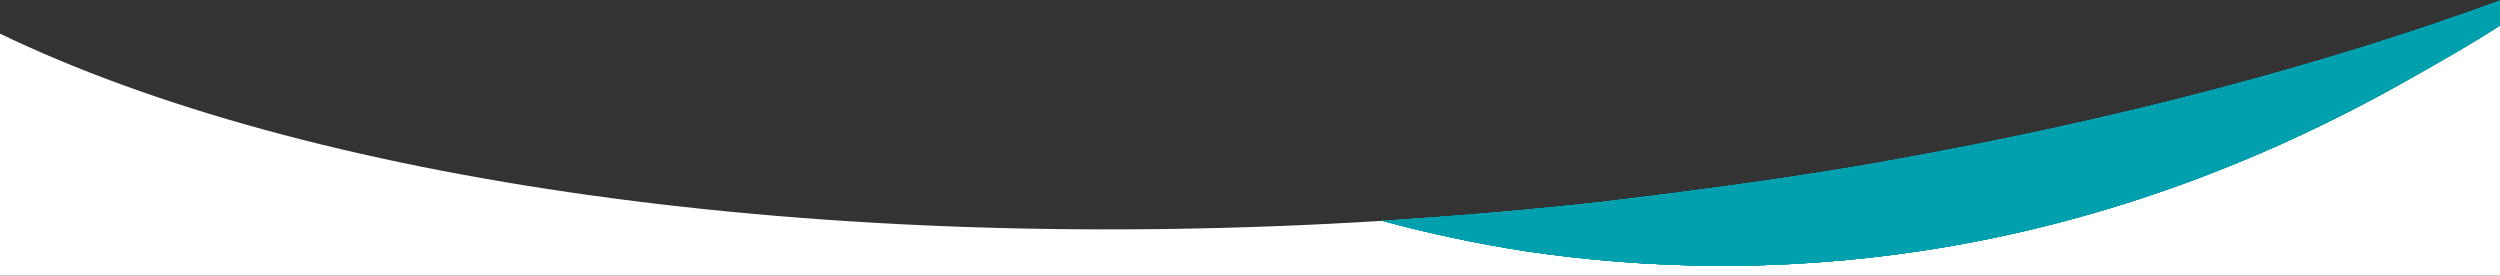 <?xml version="1.0" encoding="utf-8"?>
<!-- Generator: Adobe Illustrator 27.1.1, SVG Export Plug-In . SVG Version: 6.00 Build 0)  -->
<svg version="1.1" id="b" xmlns="http://www.w3.org/2000/svg" xmlns:xlink="http://www.w3.org/1999/xlink" x="0px" y="0px"
	 viewBox="0 0 1439 158.6" style="enable-background:new 0 0 1439 158.6;" xml:space="preserve">
<rect x="0" y="0" width="1439" height="158.6" fill="#333333" stroke="none"/>
<style type="text/css">
	.st0{fill:#FFFFFF;}
	.st1{fill:#00A0AF;}
</style>
<g id="c">
	<path class="st0" d="M1440,14v144.6H-1V18.9c176.9,85.5,470.9,128.4,796.8,108.2c26.8,7.3,54.6,13.2,83.2,17.6
		c132.6,19.5,309.9,10.9,501.1-95.4C1401.3,37.4,1422,25.6,1440,14z"/>
	<g>
		<path class="st1" d="M1084.8,92.9c131.2-23.2,251.9-55,355.2-92.9v14c-18,11.7-38.7,23.4-60,35.3
			c-191.2,106.3-368.5,114.9-501.1,95.4c-28.6-4.4-56.4-10.3-83.2-17.6c41.1-2.6,82.8-6.1,124.8-10.7c56.5-6.8,110.8-14,163.6-23.3
			L1084.8,92.9z"/>
		<path class="st1" d="M1084.8,92.9c131.2-23.2,251.9-55,355.2-92.9v14c-18,11.7-38.7,23.4-60,35.3
			c-191.2,106.3-368.5,114.9-501.1,95.4c-28.6-4.4-56.4-10.3-83.2-17.6c41.1-2.6,82.8-6.1,124.8-10.7c56.5-6.8,110.8-14,163.6-23.3
			L1084.8,92.9z"/>
		<path class="st1" d="M1084.8,92.9c131.2-23.2,251.9-55,355.2-92.9v14c-18,11.7-38.7,23.4-60,35.3
			c-191.2,106.3-368.5,114.9-501.1,95.4c-28.6-4.4-56.4-10.3-83.2-17.6c41.1-2.6,82.8-6.1,124.8-10.7c56.5-6.8,110.8-14,163.6-23.3
			L1084.8,92.9z"/>
		<path class="st1" d="M1084.8,92.9c131.2-23.2,251.9-55,355.2-92.9v14c-18,11.7-38.7,23.4-60,35.3
			c-191.2,106.3-368.5,114.9-501.1,95.4c-28.6-4.4-56.4-10.3-83.2-17.6c41.1-2.6,82.8-6.1,124.8-10.7c56.5-6.8,110.8-14,163.6-23.3
			L1084.8,92.9z"/>
		<path class="st1" d="M1084.8,92.9c131.2-23.2,251.9-55,355.2-92.9v14c-18,11.7-38.7,23.4-60,35.3
			c-191.2,106.3-368.5,114.9-501.1,95.4c-28.6-4.4-56.4-10.3-83.2-17.6c41.1-2.6,82.8-6.1,124.8-10.7c56.5-6.8,110.8-14,163.6-23.3
			L1084.8,92.9z"/>
	</g>
</g>
</svg>
